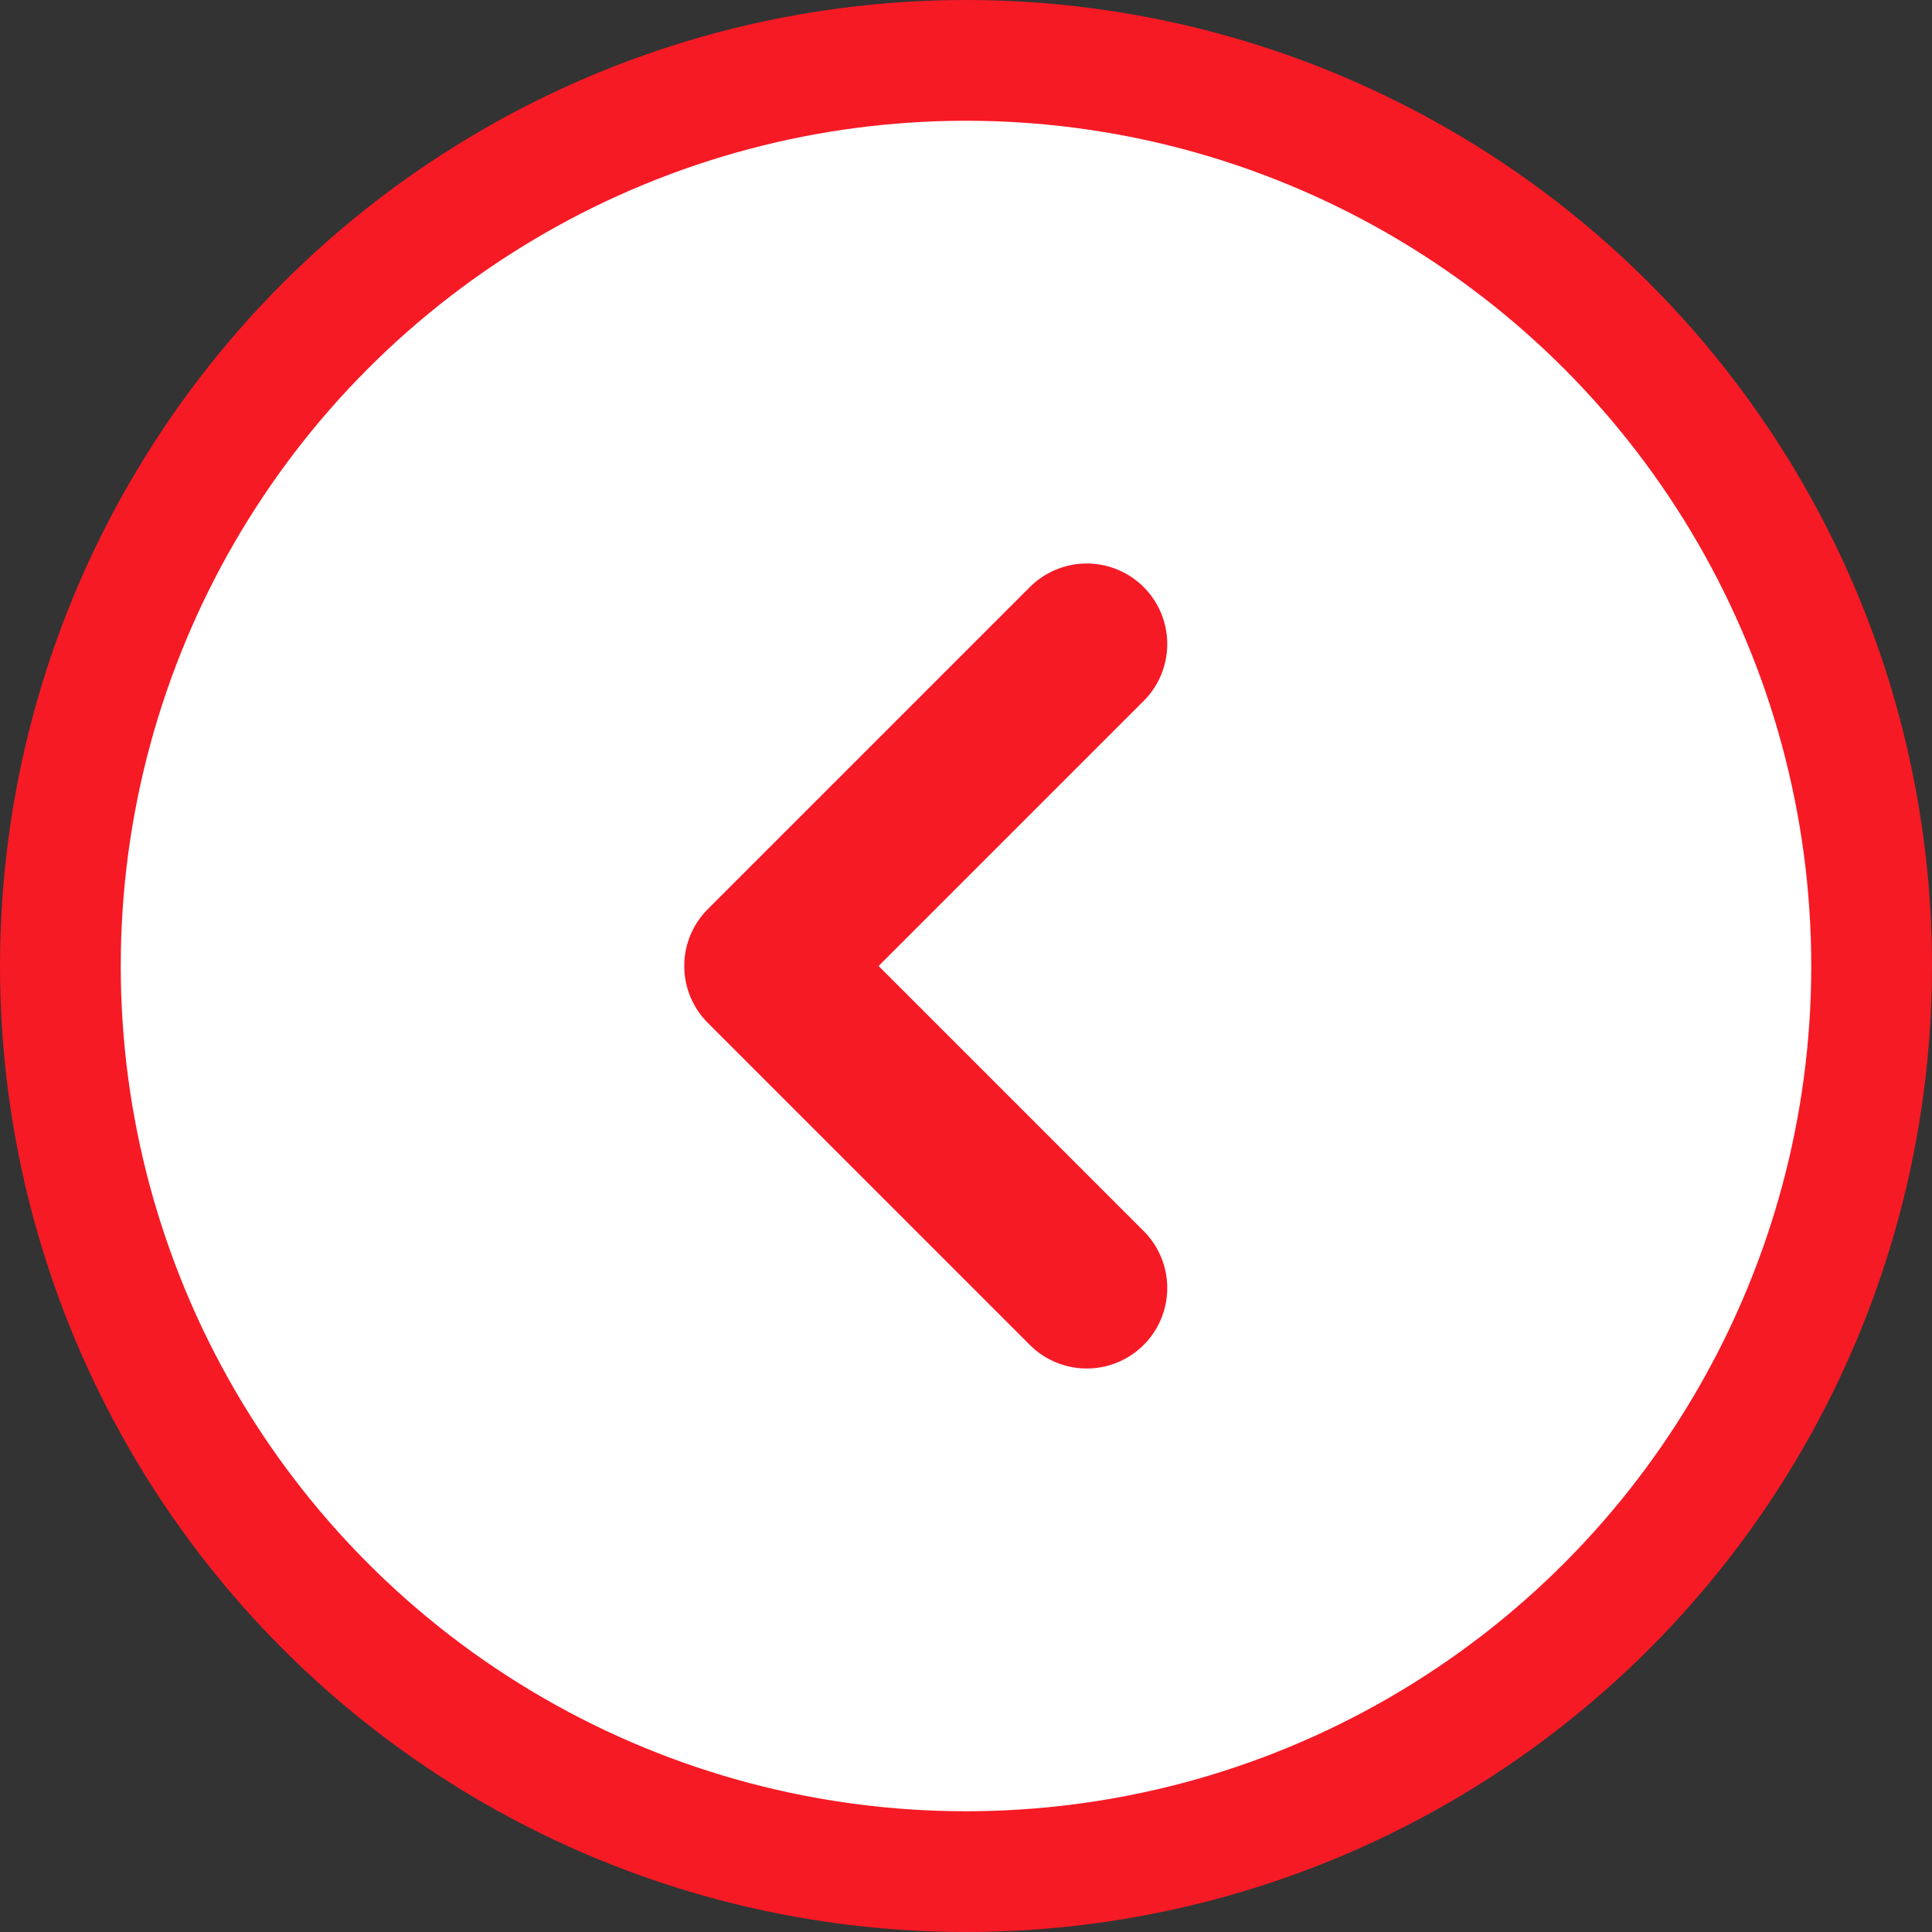 <svg width="48" height="48" viewBox="0 0 48 48" fill="none" xmlns="http://www.w3.org/2000/svg">
<rect x="0" y="0" width="48" height="48" fill="#333333" stroke="none"/>
<circle cx="24" cy="24" r="22.5" transform="rotate(-180 24 24)" stroke="#F61A25" stroke-width="3" fill="#fff"/>
<path d="M27 16L19 24L27 32" stroke="#F61A25" stroke-width="4" stroke-linecap="round" stroke-linejoin="round"/>
</svg>
